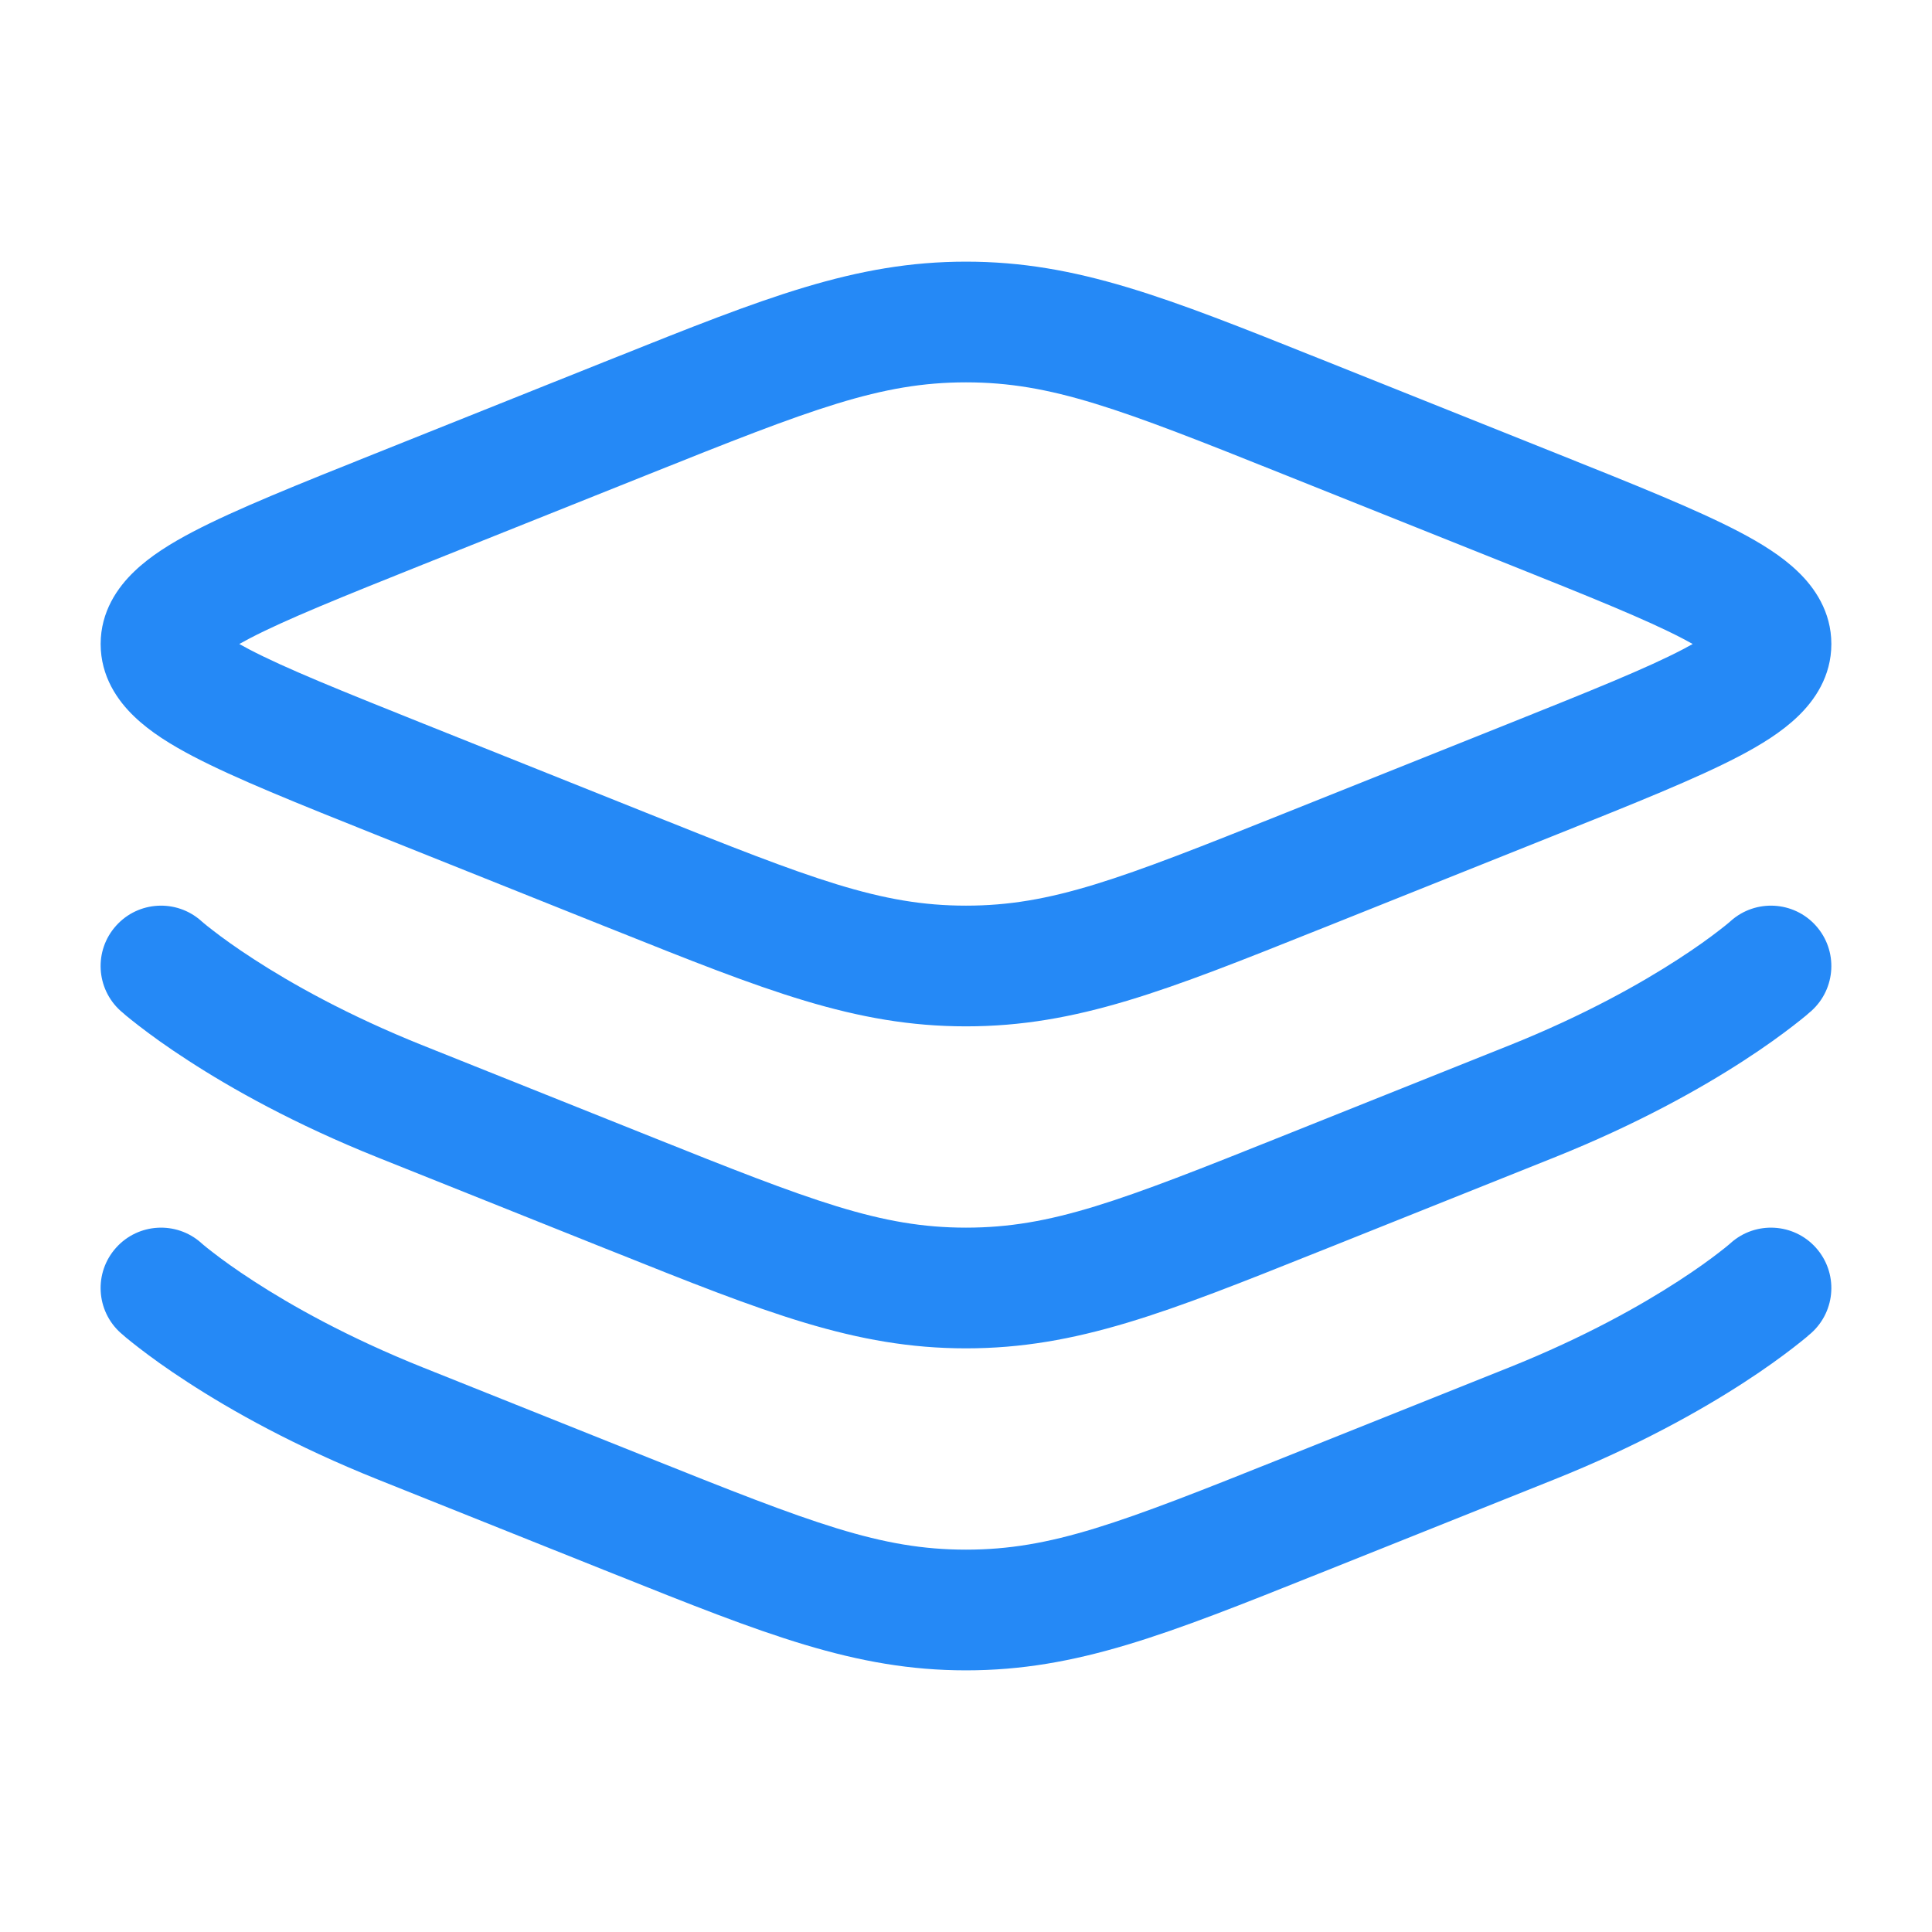 <?xml version="1.0" encoding="UTF-8"?>
<svg xmlns="http://www.w3.org/2000/svg" width="21" height="21" viewBox="0 0 21 21" fill="none">
  <path fill-rule="evenodd" clip-rule="evenodd" d="M10.5 4.156C9.572 4.156 8.829 4.443 7.058 5.152L4.6 6.135C3.716 6.489 3.103 6.735 2.706 6.943C2.668 6.963 2.633 6.982 2.601 7C2.633 7.018 2.668 7.037 2.706 7.057C3.103 7.265 3.716 7.511 4.6 7.865L7.058 8.848C8.829 9.557 9.572 9.844 10.5 9.844C11.428 9.844 12.171 9.557 13.942 8.848L16.4 7.865C17.284 7.511 17.897 7.265 18.294 7.057C18.332 7.037 18.367 7.018 18.399 7C18.367 6.982 18.332 6.963 18.294 6.943C17.897 6.735 17.284 6.489 16.4 6.135L13.942 5.152C12.171 4.443 11.428 4.156 10.5 4.156ZM6.671 3.893C8.314 3.236 9.293 2.844 10.5 2.844C11.707 2.844 12.686 3.236 14.329 3.893C14.362 3.906 14.396 3.92 14.43 3.933L16.927 4.932C17.762 5.266 18.439 5.537 18.903 5.78C19.138 5.903 19.366 6.043 19.541 6.212C19.722 6.385 19.906 6.647 19.906 7C19.906 7.353 19.722 7.615 19.541 7.788C19.366 7.957 19.138 8.097 18.903 8.22C18.439 8.463 17.762 8.734 16.927 9.068L14.43 10.067C14.396 10.08 14.362 10.094 14.329 10.107C12.686 10.764 11.707 11.156 10.5 11.156C9.293 11.156 8.314 10.764 6.671 10.107C6.638 10.094 6.604 10.08 6.57 10.067L4.073 9.068C3.238 8.734 2.561 8.463 2.097 8.22C1.862 8.097 1.634 7.957 1.459 7.788C1.278 7.615 1.094 7.353 1.094 7C1.094 6.647 1.278 6.385 1.459 6.212C1.634 6.043 1.862 5.903 2.097 5.78C2.561 5.537 3.238 5.266 4.073 4.932L6.57 3.933C6.604 3.92 6.638 3.906 6.671 3.893ZM2.187 10.01L2.19 10.013C2.194 10.016 2.201 10.022 2.211 10.031C2.232 10.049 2.267 10.077 2.314 10.113C2.409 10.187 2.558 10.296 2.759 10.426C3.161 10.687 3.775 11.035 4.6 11.365L7.058 12.348C8.829 13.057 9.572 13.344 10.5 13.344C11.428 13.344 12.171 13.057 13.942 12.348L16.4 11.365C17.225 11.035 17.839 10.687 18.241 10.426C18.442 10.296 18.591 10.187 18.686 10.113C18.733 10.077 18.768 10.049 18.789 10.031C18.799 10.022 18.806 10.016 18.81 10.013L18.812 10.011C18.812 10.011 18.813 10.01 18.813 10.01C19.083 9.77 19.497 9.793 19.738 10.062C19.98 10.332 19.958 10.746 19.688 10.989L19.25 10.5C19.688 10.989 19.688 10.988 19.688 10.989L19.687 10.99L19.686 10.991L19.681 10.995L19.669 11.005C19.66 11.013 19.646 11.025 19.63 11.039C19.597 11.066 19.549 11.105 19.488 11.152C19.366 11.246 19.189 11.376 18.956 11.527C18.489 11.83 17.8 12.219 16.887 12.584L14.43 13.567C14.396 13.58 14.362 13.594 14.329 13.607C12.686 14.264 11.707 14.656 10.5 14.656C9.293 14.656 8.314 14.264 6.671 13.607C6.638 13.594 6.604 13.58 6.57 13.567L4.113 12.584C3.2 12.219 2.511 11.83 2.045 11.527C1.811 11.376 1.634 11.246 1.512 11.152C1.451 11.105 1.403 11.066 1.37 11.039C1.353 11.025 1.34 11.013 1.331 11.005L1.319 10.995L1.315 10.991L1.313 10.99L1.312 10.989C1.312 10.989 1.312 10.989 1.75 10.5L1.312 10.989C1.042 10.747 1.019 10.332 1.262 10.062C1.503 9.793 1.917 9.77 2.187 10.01ZM18.812 13.511C18.813 13.511 18.813 13.51 18.813 13.51C19.083 13.27 19.497 13.293 19.738 13.562C19.98 13.832 19.958 14.246 19.688 14.489L19.25 14C19.688 14.489 19.688 14.488 19.688 14.489L19.687 14.49L19.686 14.491L19.681 14.495L19.669 14.505C19.66 14.513 19.646 14.525 19.63 14.539C19.597 14.566 19.549 14.605 19.488 14.652C19.366 14.746 19.189 14.876 18.956 15.027C18.489 15.33 17.8 15.719 16.887 16.084L14.43 17.067C14.396 17.08 14.362 17.094 14.329 17.107C12.686 17.764 11.707 18.156 10.5 18.156C9.293 18.156 8.314 17.764 6.671 17.107C6.638 17.094 6.604 17.08 6.57 17.067L4.113 16.084C3.2 15.719 2.511 15.33 2.045 15.027C1.811 14.876 1.634 14.746 1.512 14.652C1.451 14.605 1.403 14.566 1.37 14.539C1.353 14.525 1.34 14.513 1.331 14.505L1.319 14.495L1.315 14.491L1.313 14.49L1.312 14.489C1.312 14.489 1.312 14.489 1.75 14L1.312 14.489C1.042 14.247 1.019 13.832 1.262 13.562C1.503 13.293 1.917 13.27 2.187 13.51C2.187 13.51 2.186 13.51 2.187 13.51C2.187 13.51 2.187 13.511 2.188 13.511C2.188 13.511 2.187 13.511 2.188 13.511L2.19 13.513C2.194 13.516 2.201 13.522 2.211 13.531C2.232 13.549 2.267 13.577 2.314 13.613C2.409 13.687 2.558 13.796 2.759 13.926C3.161 14.187 3.775 14.535 4.6 14.865L7.058 15.848C8.829 16.557 9.572 16.844 10.5 16.844C11.428 16.844 12.171 16.557 13.942 15.848L16.4 14.865C17.225 14.535 17.839 14.187 18.241 13.926C18.442 13.796 18.591 13.687 18.686 13.613C18.733 13.577 18.768 13.549 18.789 13.531C18.799 13.522 18.806 13.516 18.81 13.513L18.812 13.511Z" fill="#2589F6"></path>
</svg>
